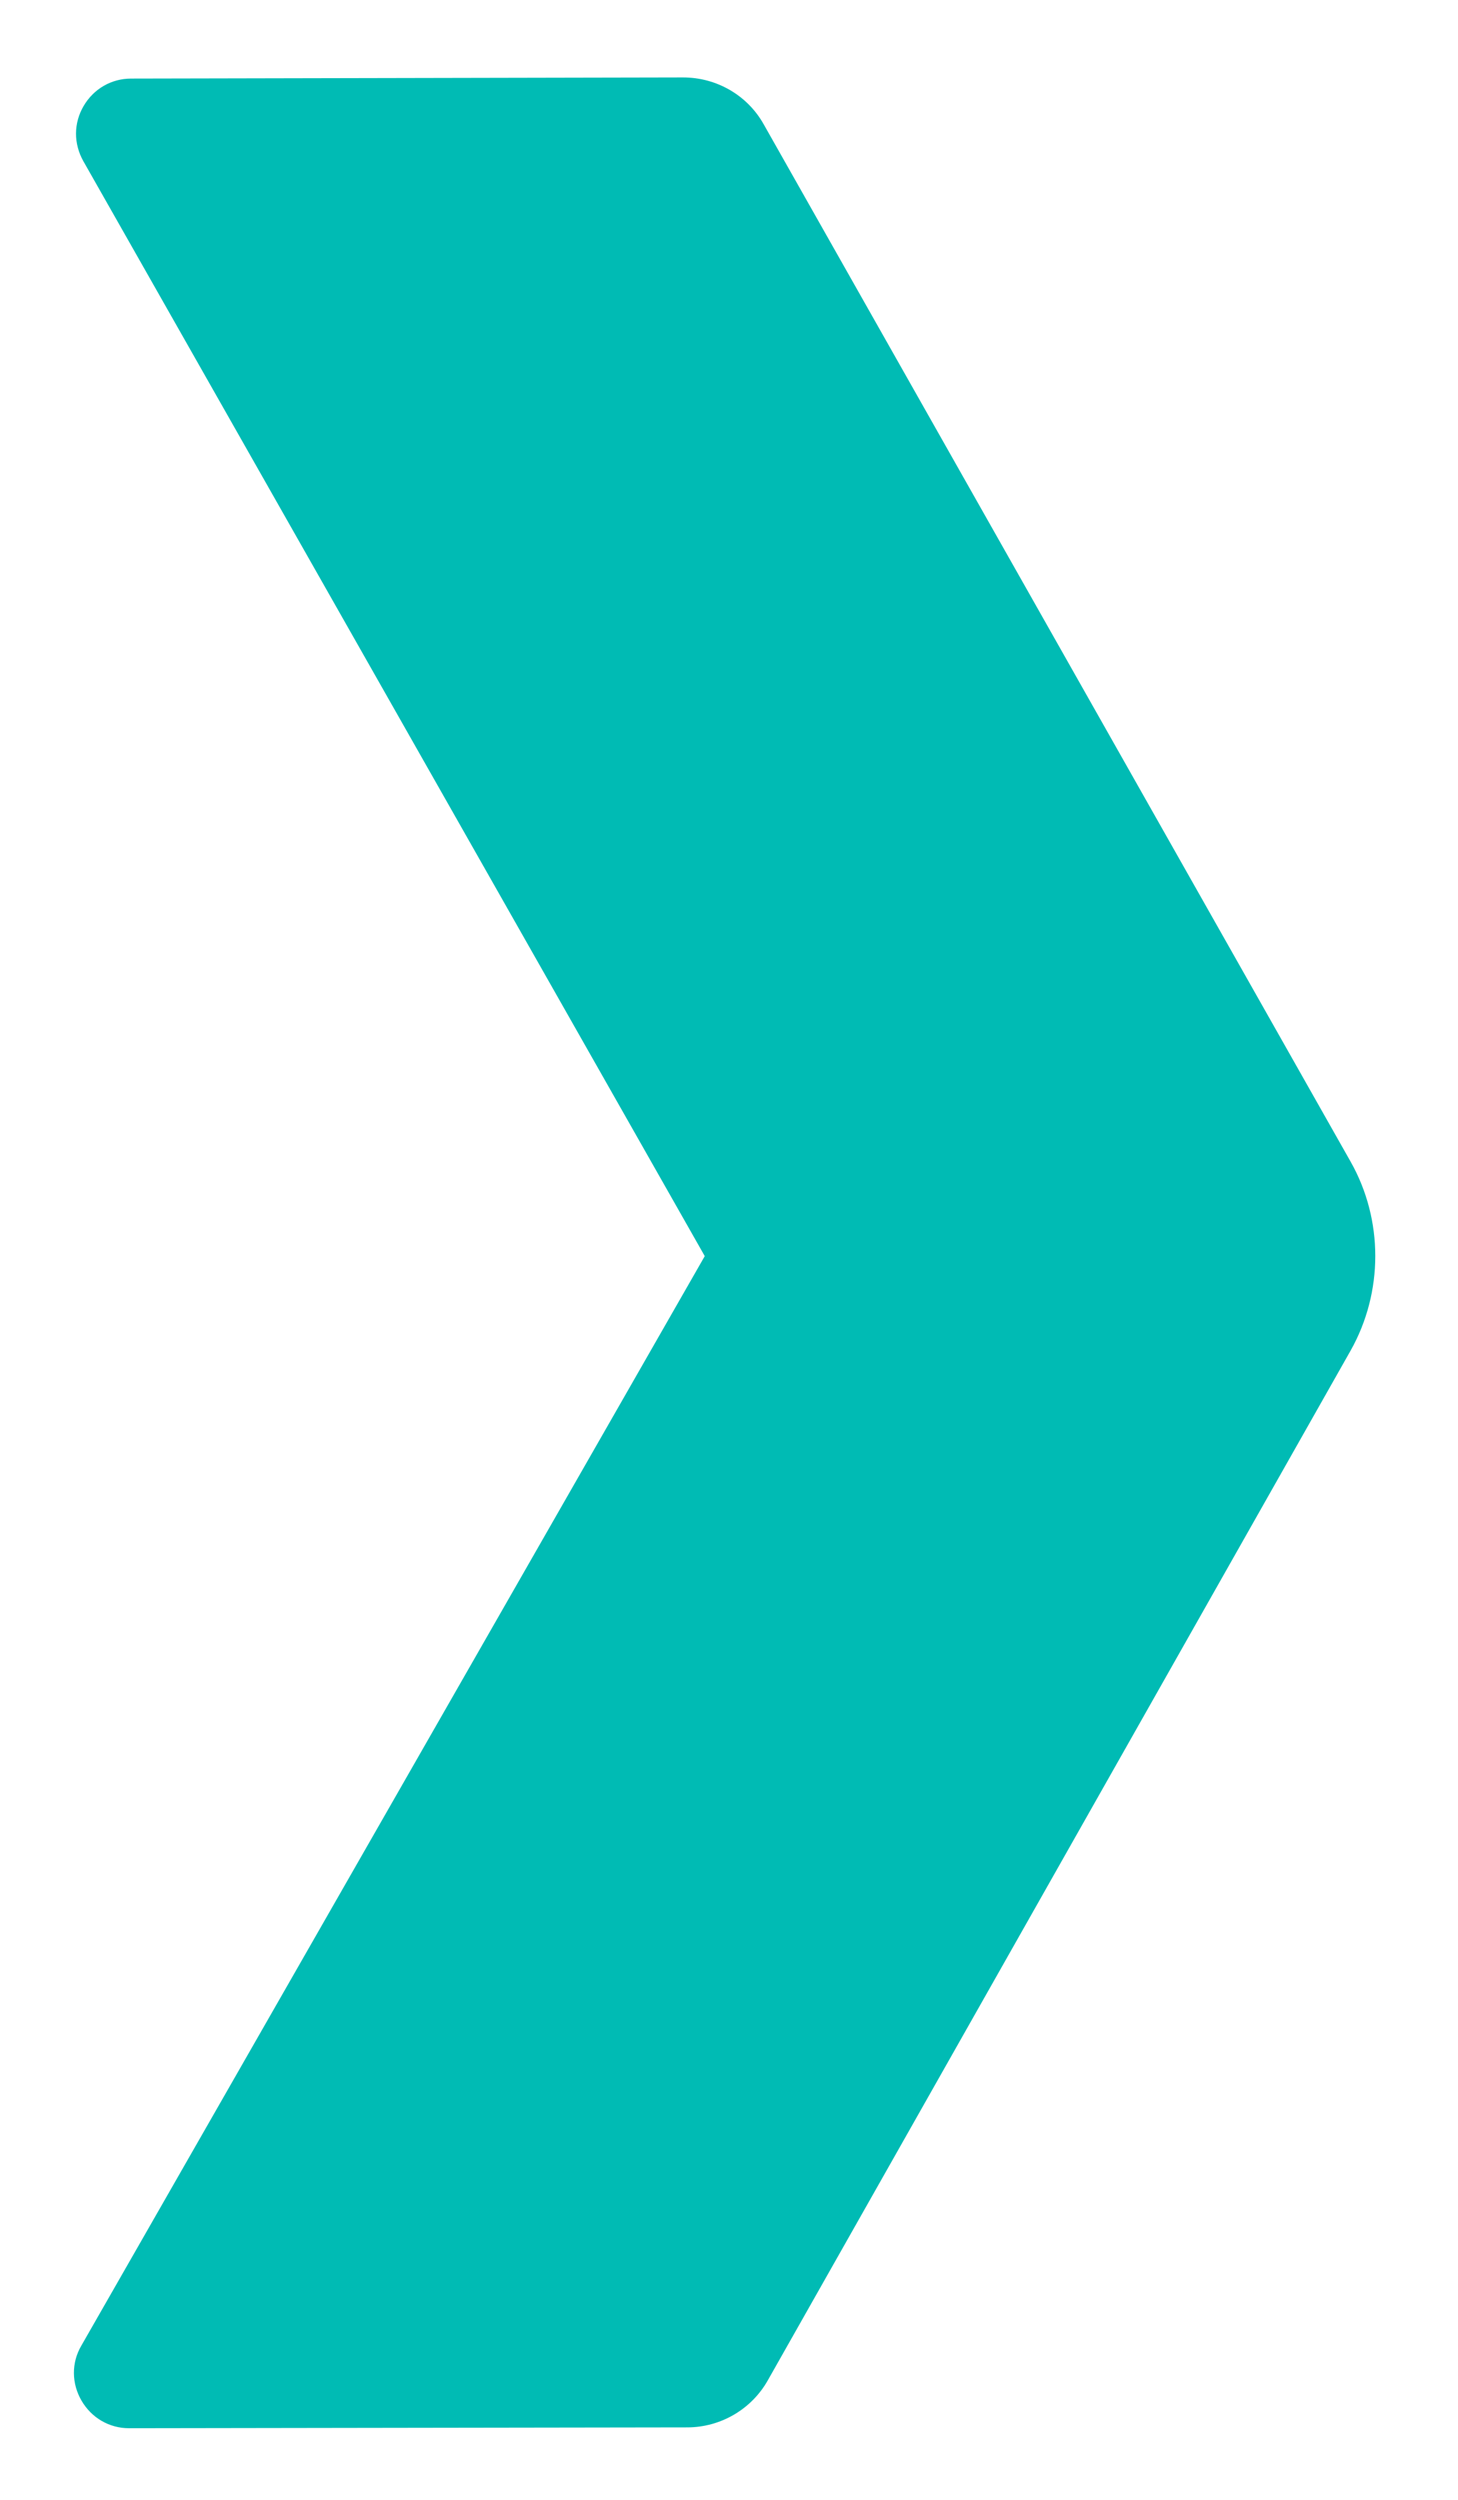 <?xml version="1.0" encoding="UTF-8" standalone="no" ?>
<!DOCTYPE svg PUBLIC "-//W3C//DTD SVG 1.1//EN" "http://www.w3.org/Graphics/SVG/1.1/DTD/svg11.dtd">
<svg xmlns="http://www.w3.org/2000/svg" xmlns:xlink="http://www.w3.org/1999/xlink" version="1.1" width="280" height="480" viewBox="0 0 280 480" xml:space="preserve">
<desc>Created with Fabric.js 3.6.6</desc>
<defs>
</defs>
<g transform="matrix(0.55 0 0 0.55 377.4 240.56)"  >
<g style=""   >
		<g transform="matrix(1 0 0 1 275.7 -0.05)" id="Capa_1"  >
<path style="stroke: none; stroke-width: 1; stroke-dasharray: none; stroke-linecap: butt; stroke-dashoffset: 0; stroke-linejoin: miter; stroke-miterlimit: 4; fill: rgb(18,38,170); fill-rule: nonzero; opacity: 1;"  transform=" translate(-936.1, -431.8)" d="M 887.6 241.9 c 31.8 -18.4 68.3 -27.7 108.4 -27.7 c 35.7 0 68.8 6.2 98.5 18.5 c 27.8 11.6 51.8 28.8 71.1 51.2 l 5.4 6.3 l 149.9 -149.8 l -5 -5.5 c -40.1 -43.6 -87.3 -77.2 -140.3 -99.8 C 1121 11.8 1060.6 0 996 0 c -83.9 0 -160.4 19 -227.4 56.4 c -67 37.5 -120.5 89.6 -159.1 154.8 c -38.6 65.3 -58.2 139.8 -58.2 221.5 c 0 79.5 19.6 152.8 58.2 218 c 38.6 65.3 92.1 117.6 159 155.6 c 66.9 38 142.8 57.3 225.7 57.3 c 65.8 0 127.1 -12.4 182.1 -36.8 c 53.5 -23.7 100.5 -57.9 139.6 -101.5 l 4.9 -5.4 l -146.3 -148.1 l -5.5 5.8 c -21.5 22.7 -46.4 40.4 -73.8 52.5 l 0 0 c -29 12.8 -62.4 19.3 -99.3 19.3 c -40.2 0 -76.6 -9.6 -108.4 -28.5 c -31.8 -18.9 -56.9 -44.9 -74.7 -77.3 C 795 511.3 786 473.4 786 431 c 0 -42.4 9 -80.3 26.9 -112.7 C 830.7 286 855.8 260.3 887.6 241.9 z" stroke-linecap="round" />
</g>
		<g transform="matrix(1 0 0 1 -433.18 0)" id="Capa_1"  >
<path style="stroke: none; stroke-width: 1; stroke-dasharray: none; stroke-linecap: butt; stroke-dashoffset: 0; stroke-linejoin: miter; stroke-miterlimit: 4; fill: rgb(0,187,180); fill-rule: nonzero; opacity: 1;"  transform=" translate(-227.22, -431.85)" d="M 445.8 400 L 240.9 37.9 c -5.7 -10.2 -16.5 -16.4 -28.2 -16.4 c 0 0 -0.1 0 -0.1 0 L 20 21.9 c -6.9 0 -13.1 3.6 -16.6 9.6 s -3.5 13.1 -0.1 19.2 l 217 382.3 L 2.6 813.4 c -3.5 6 -3.4 13.2 0.1 19.2 c 3.5 6 9.7 9.6 16.6 9.6 c 0 0 0 0 0 0 l 194.9 -0.3 c 11.6 0 22.4 -6.3 28.1 -16.4 L 445.8 466 C 457.3 445.6 457.3 420.3 445.8 400 z" stroke-linecap="round" />
</g>
</g>
</g>
</svg>